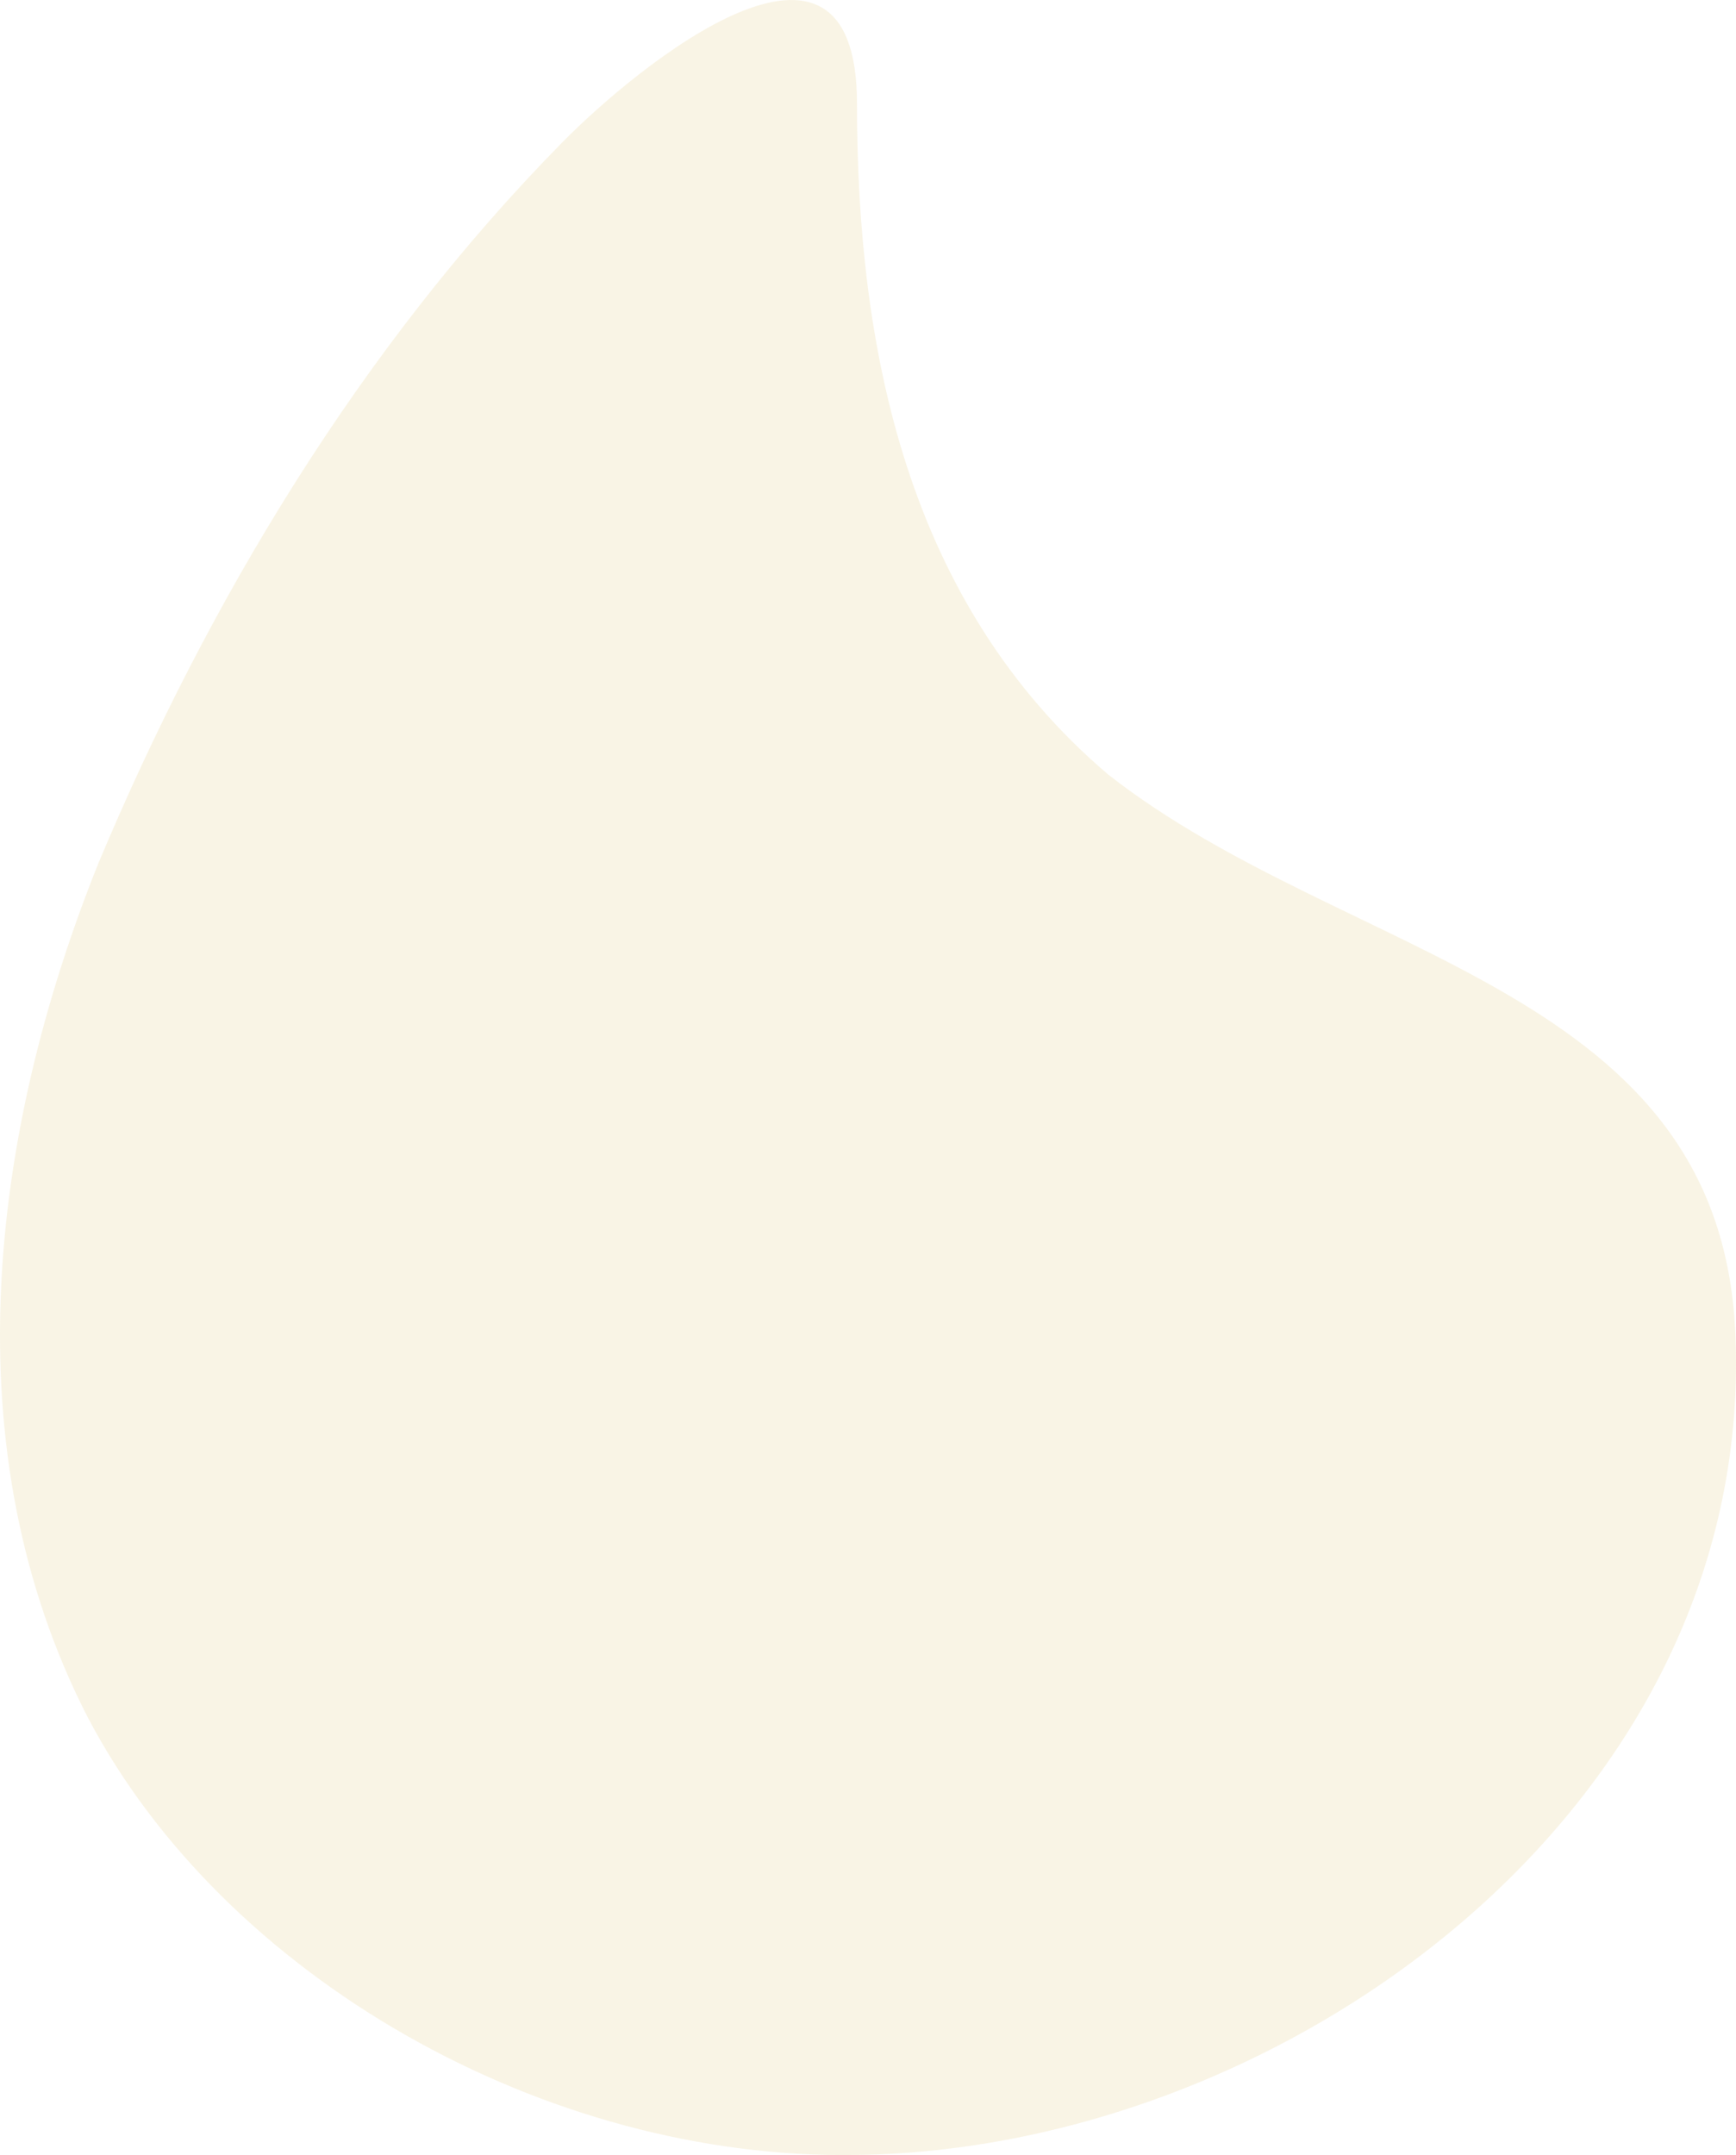 <svg width="456" height="566" viewBox="0 0 456 566" fill="none" xmlns="http://www.w3.org/2000/svg">
<path opacity="0.15" d="M455.891 351.914C460.191 475.686 336.916 564.512 225.108 565.968C143.403 567.424 58.83 519.371 22.994 450.932C-12.841 381.037 -2.807 298.036 25.861 226.685C54.53 158.246 94.666 91.263 147.703 37.385C167.771 16.999 225.108 -29.598 225.108 27.192C225.108 91.263 238.009 158.246 291.046 203.386C354.117 252.896 453.024 258.72 455.891 351.914Z" fill="#D7B456"/>
</svg>
